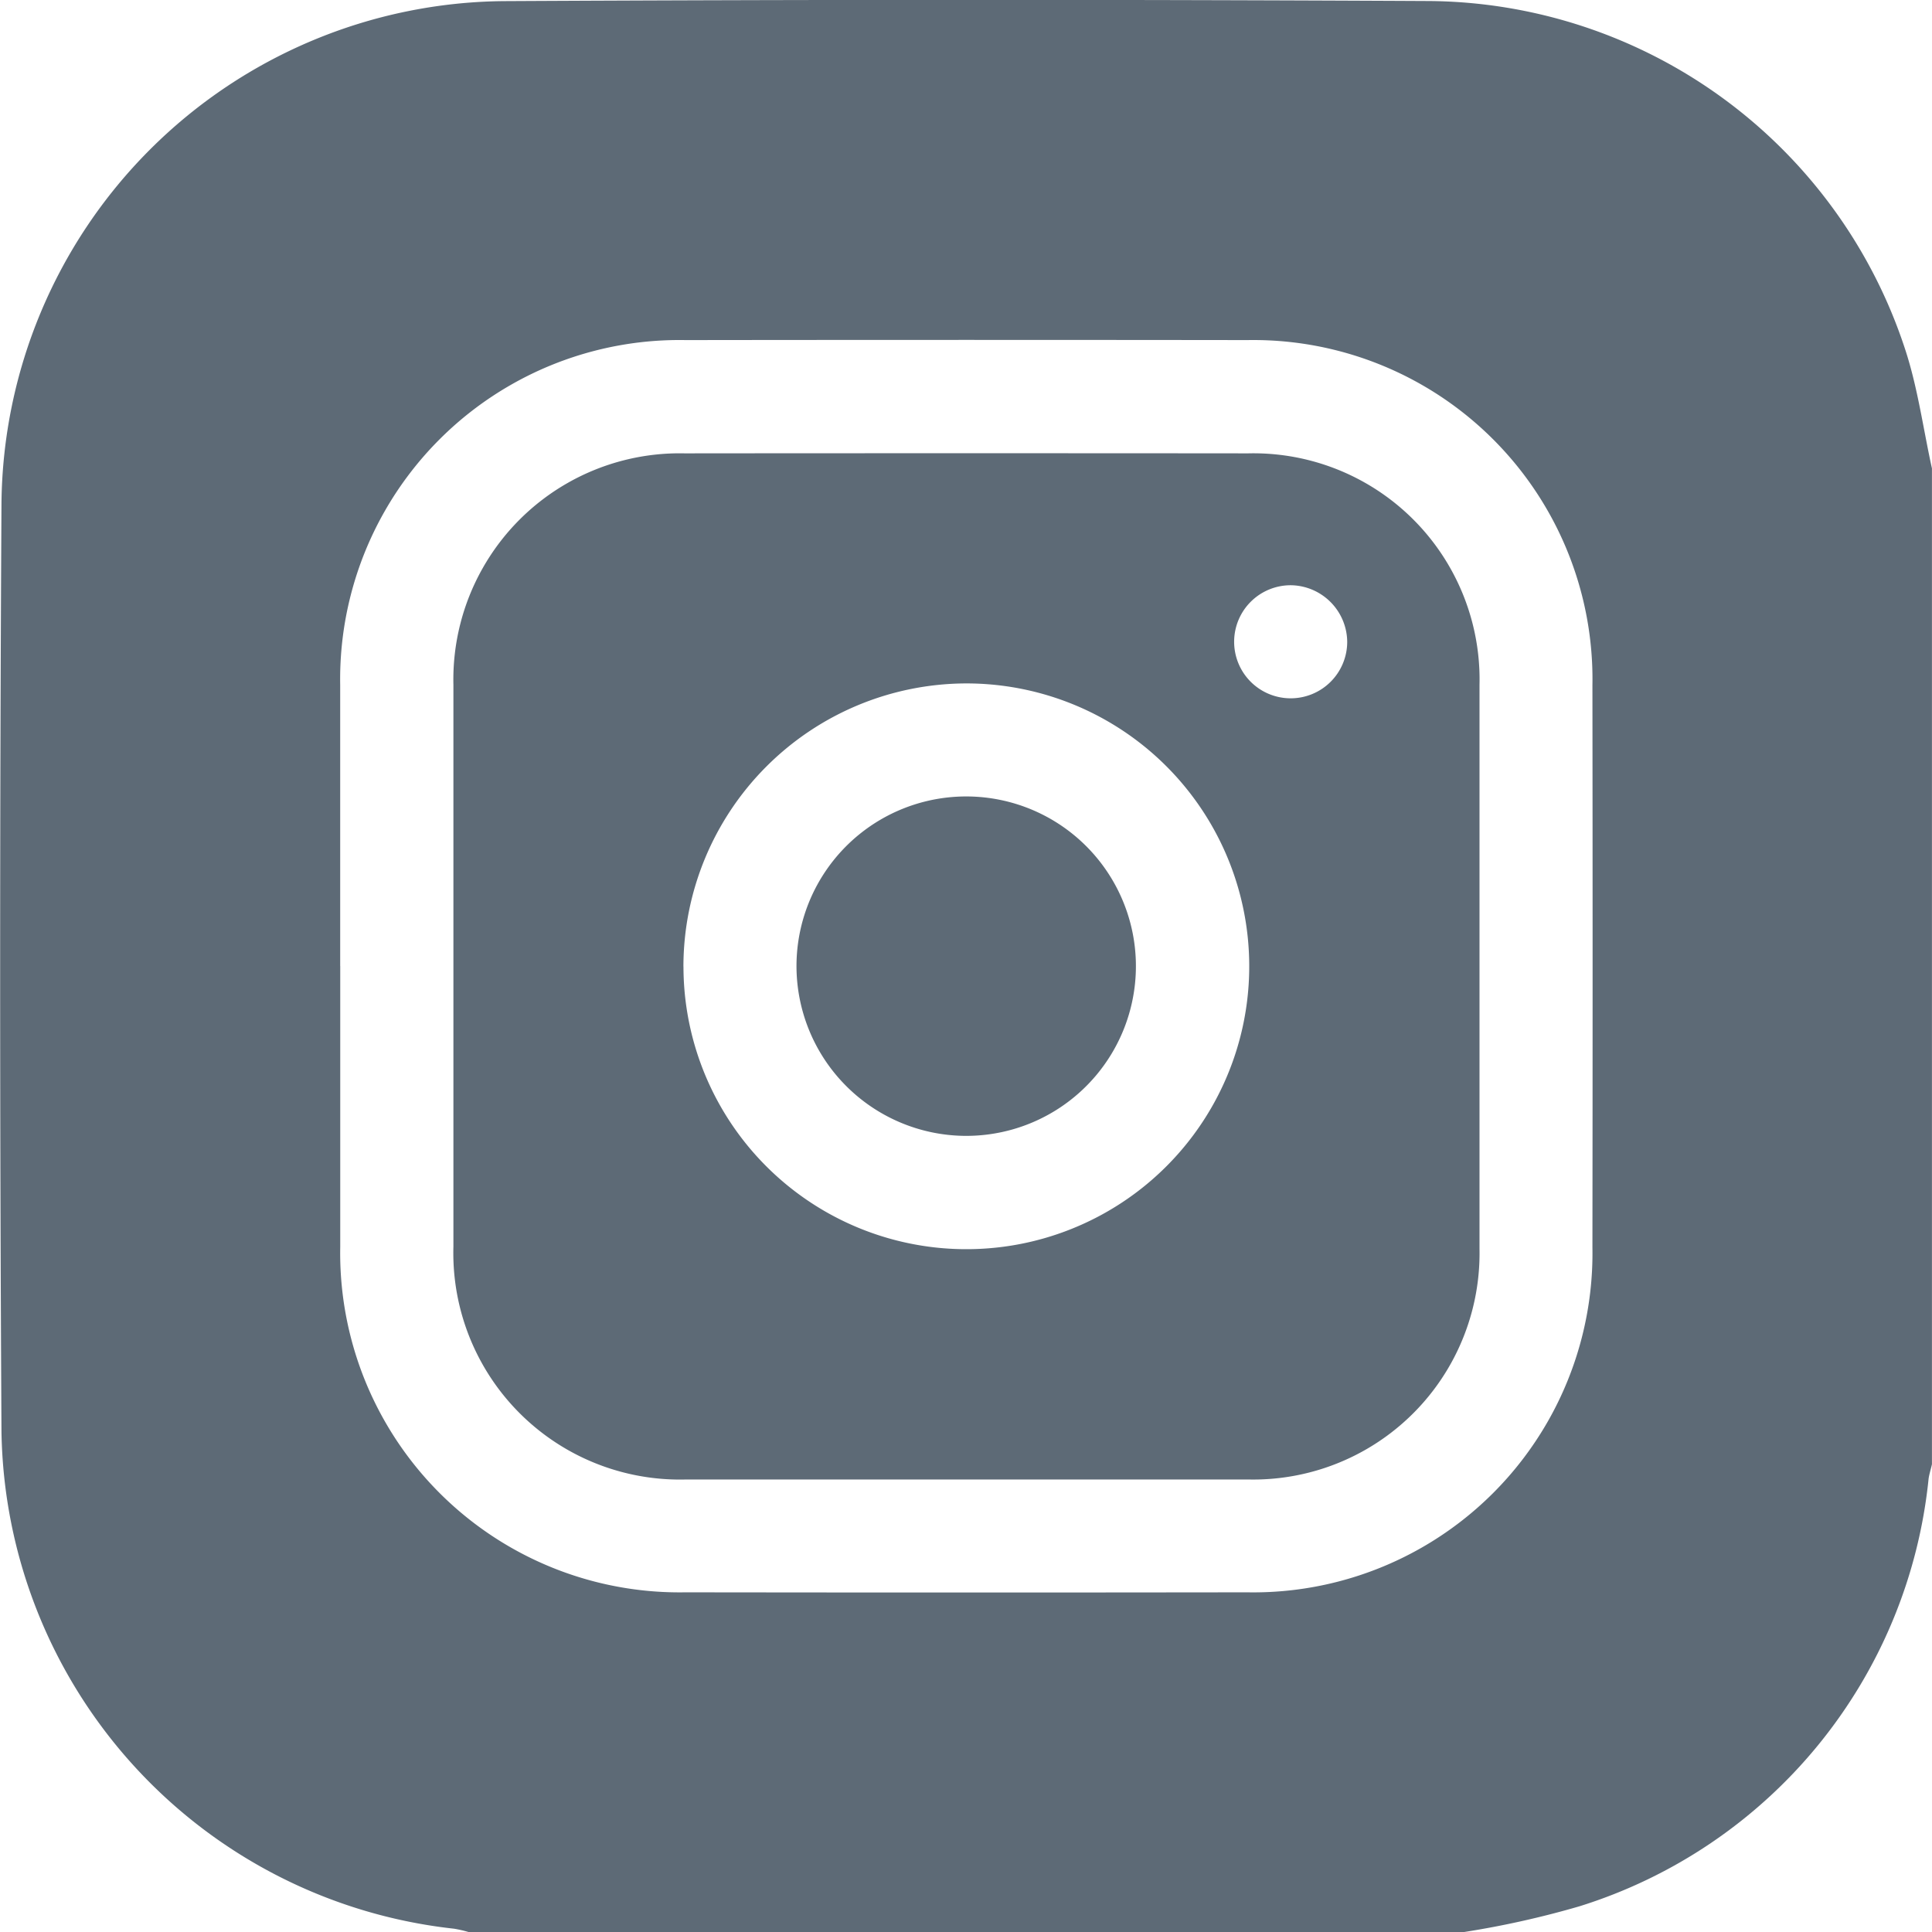 <svg xmlns="http://www.w3.org/2000/svg" width="38" height="38" viewBox="0 0 38 38">
  <path id="Path_62" data-name="Path 62" d="M28.8,38H9.214a2.39,2.39,0,0,0-.285-.065,9.992,9.992,0,0,1-8.9-9.778q-.052-9.124,0-18.249A9.972,9.972,0,0,1,9.911.022Q19-.026,28.085.02a9.935,9.935,0,0,1,9.388,6.854c.248.756.354,1.558.526,2.339V28.8c-.022.1-.052.189-.066.285a9.851,9.851,0,0,1-6.866,8.409A18.074,18.074,0,0,1,28.8,38M6.692,19q0,2.763,0,5.527a6.674,6.674,0,0,0,6.785,6.792q5.526.007,11.053,0a6.671,6.671,0,0,0,6.791-6.786q.007-5.527,0-11.053a6.67,6.67,0,0,0-6.785-6.791q-5.526-.007-11.053,0a6.673,6.673,0,0,0-6.792,6.785q0,2.763,0,5.527M19.005,29.1q-2.762,0-5.525,0A4.456,4.456,0,0,1,8.918,24.52q0-5.525,0-11.05a4.451,4.451,0,0,1,4.547-4.553q5.543-.005,11.087,0A4.448,4.448,0,0,1,29.1,13.473q0,5.544,0,11.088A4.451,4.451,0,0,1,24.567,29.1c-1.854,0-3.708,0-5.562,0M13.443,19.011A5.564,5.564,0,1,0,19,13.442a5.576,5.576,0,0,0-5.558,5.569m11.956-7.5a1.112,1.112,0,1,0,1.1,1.115,1.124,1.124,0,0,0-1.1-1.115m-6.432,10.83a3.338,3.338,0,1,0-3.3-3.359,3.343,3.343,0,0,0,3.3,3.359" transform="translate(0 0)" fill="#5d6a76"/>
</svg>
